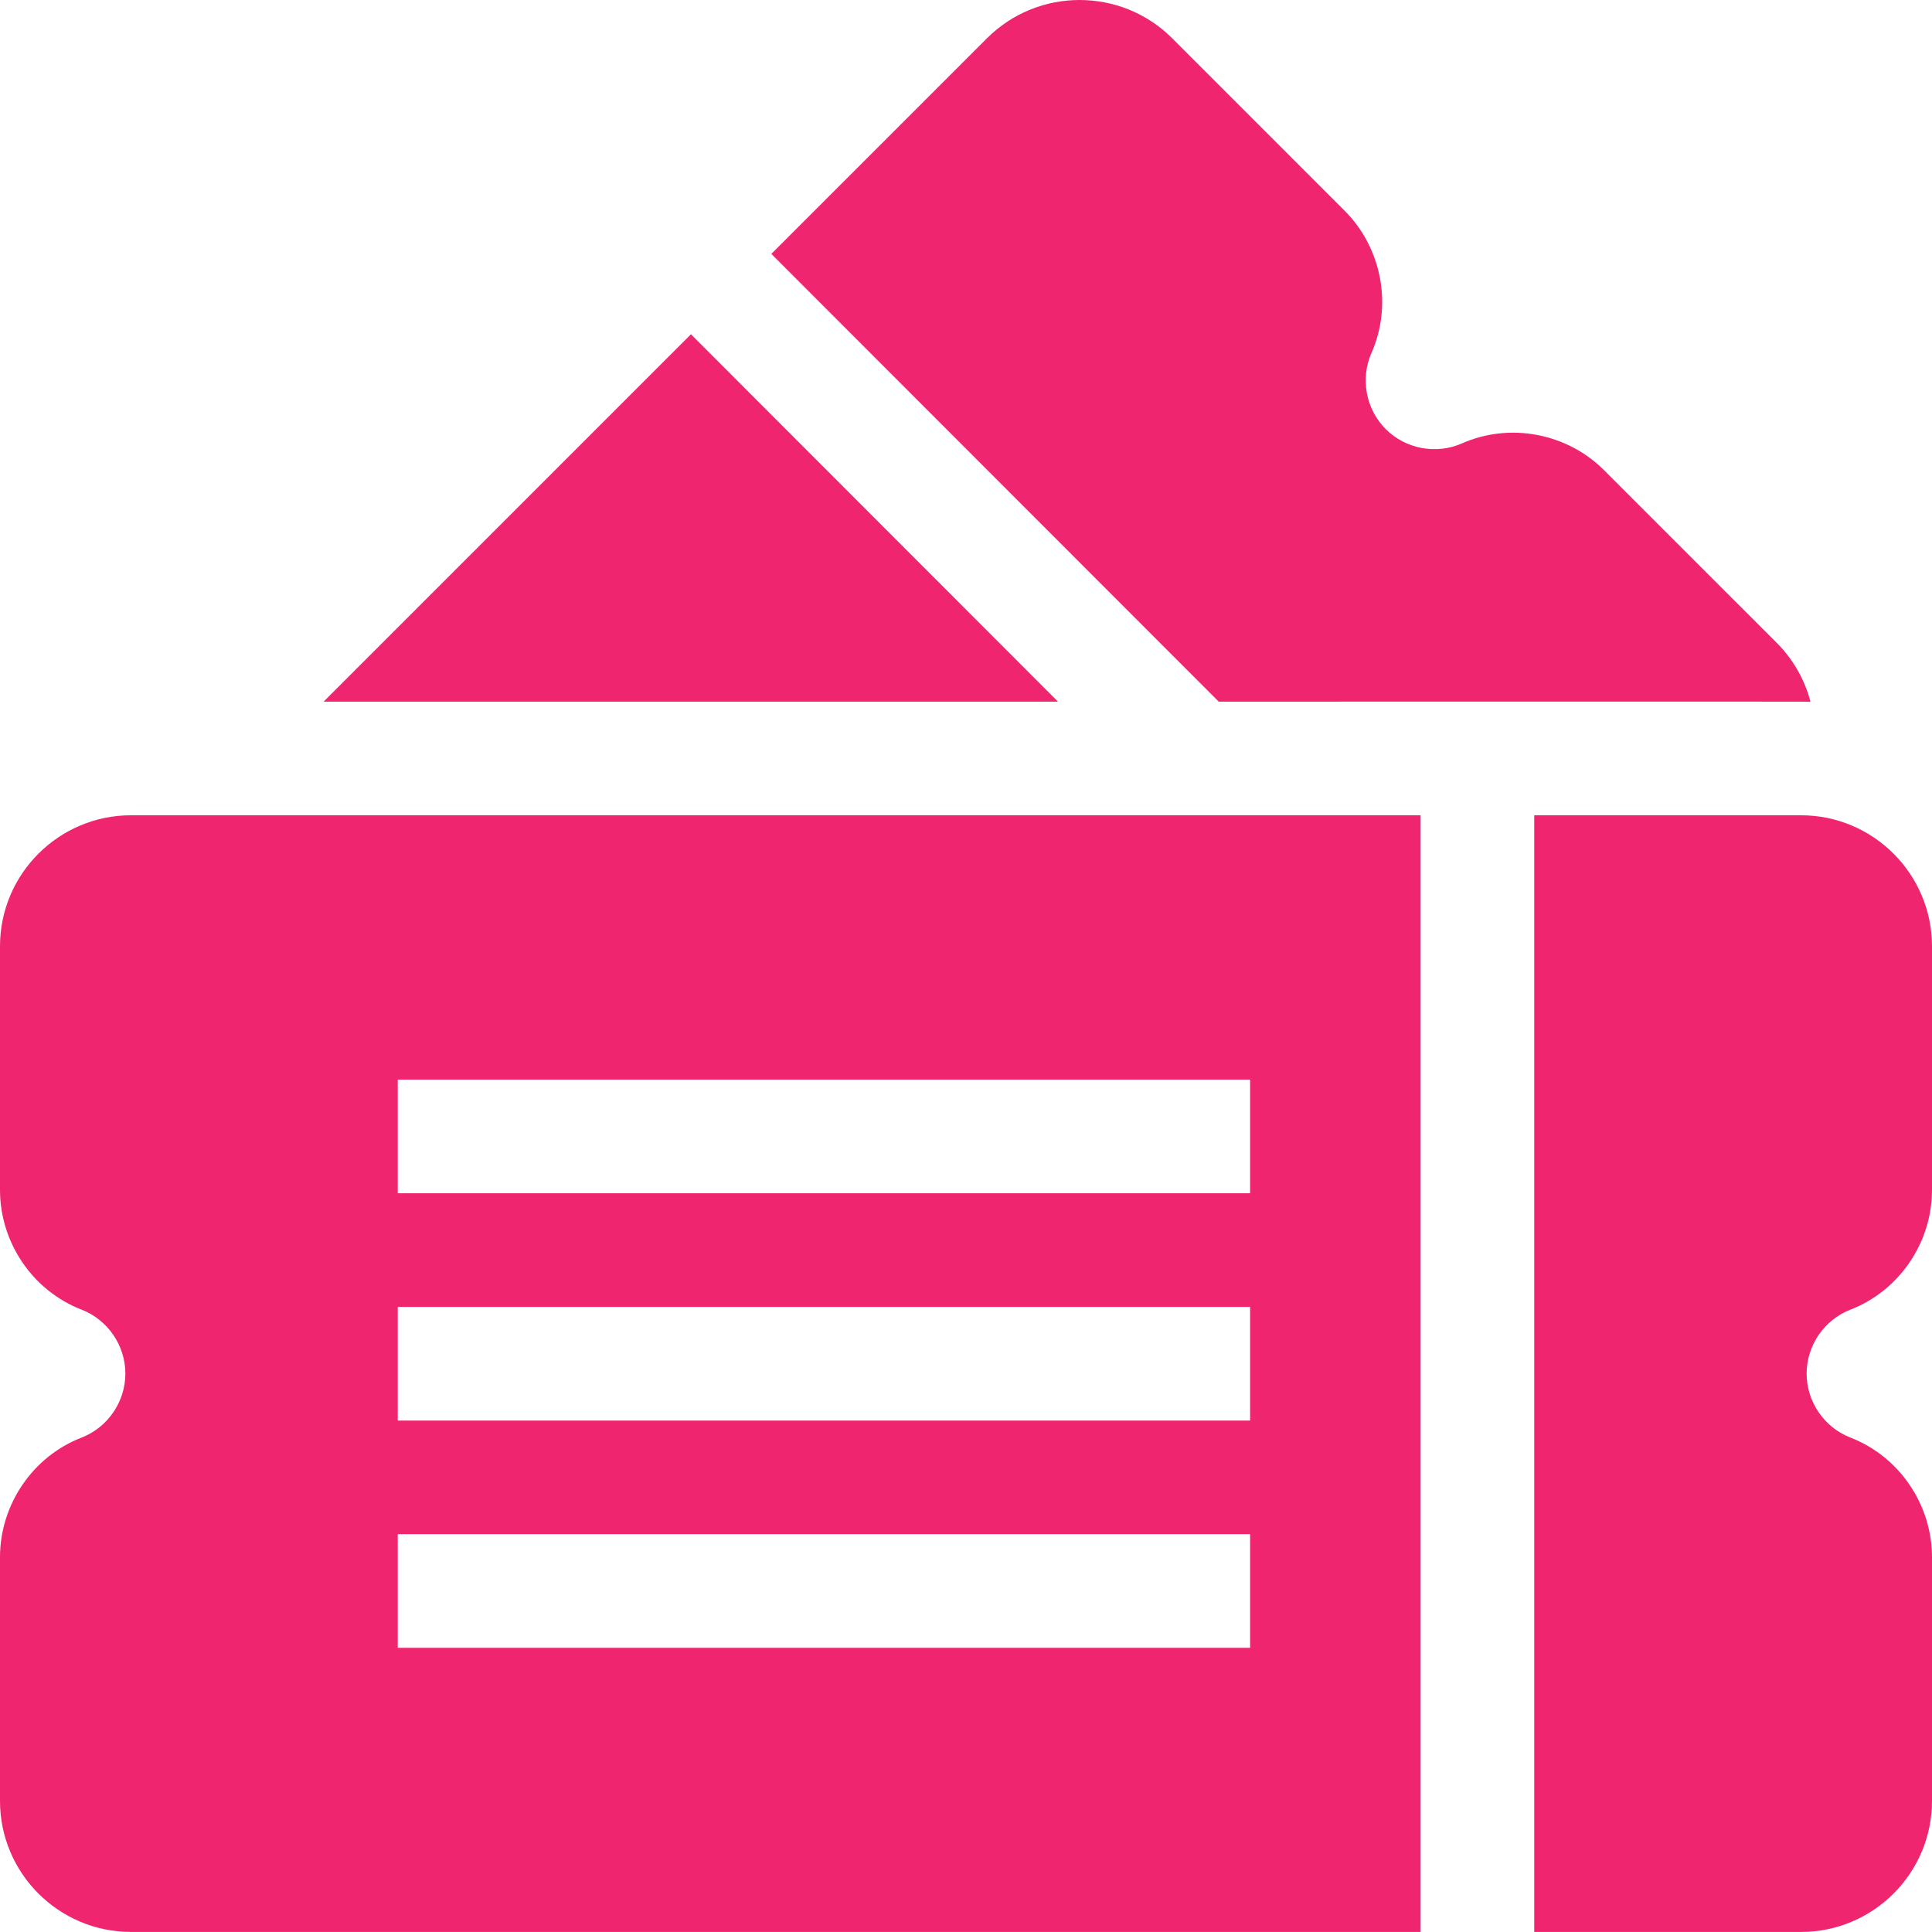 <svg xmlns="http://www.w3.org/2000/svg" width="74" height="74" viewBox="0 0 74 74" fill="none"><path d="M46.68 26.874C70.755 26.874 68.977 26.869 69.347 26.883C69.129 26.052 68.697 25.265 68.046 24.615L61.445 18.014C60.019 16.587 57.829 16.173 55.996 16.983C55.011 17.418 53.838 17.198 53.077 16.436C52.315 15.675 52.096 14.502 52.531 13.518C53.34 11.685 52.926 9.494 51.499 8.068L44.899 1.467C42.942 -0.489 39.759 -0.489 37.803 1.467L29.544 9.725C31.872 12.054 44.359 24.551 46.68 26.874Z" fill="#EF256F"></path><path d="M26.466 12.803L12.396 26.874H40.524C40.473 26.823 39.396 25.745 26.466 12.803Z" fill="#EF256F"></path><path d="M70.876 50.162C72.744 49.439 74 47.597 74 45.579V36.245C74 33.478 71.749 31.227 68.982 31.227H58.765V73.998H68.982C71.749 73.998 74 71.747 74 68.98V59.645C74 57.628 72.745 55.786 70.876 55.063C69.872 54.674 69.198 53.689 69.198 52.612C69.198 51.535 69.872 50.551 70.876 50.162Z" fill="#EF256F"></path><path d="M0 36.245V45.579C0 47.597 1.256 49.439 3.124 50.162C4.128 50.551 4.802 51.535 4.802 52.612C4.802 53.689 4.128 54.674 3.124 55.063C1.255 55.786 0 57.628 0 59.645V68.98C0 71.747 2.251 73.998 5.018 73.998H54.412V31.227H5.018C2.251 31.227 0 33.478 0 36.245ZM15.235 41.351H47.882V45.704H15.235V41.351ZM15.235 50.057H47.882V54.41H15.235V50.057ZM15.235 58.762H47.882V63.115H15.235V58.762Z" fill="#EF256F"></path></svg>